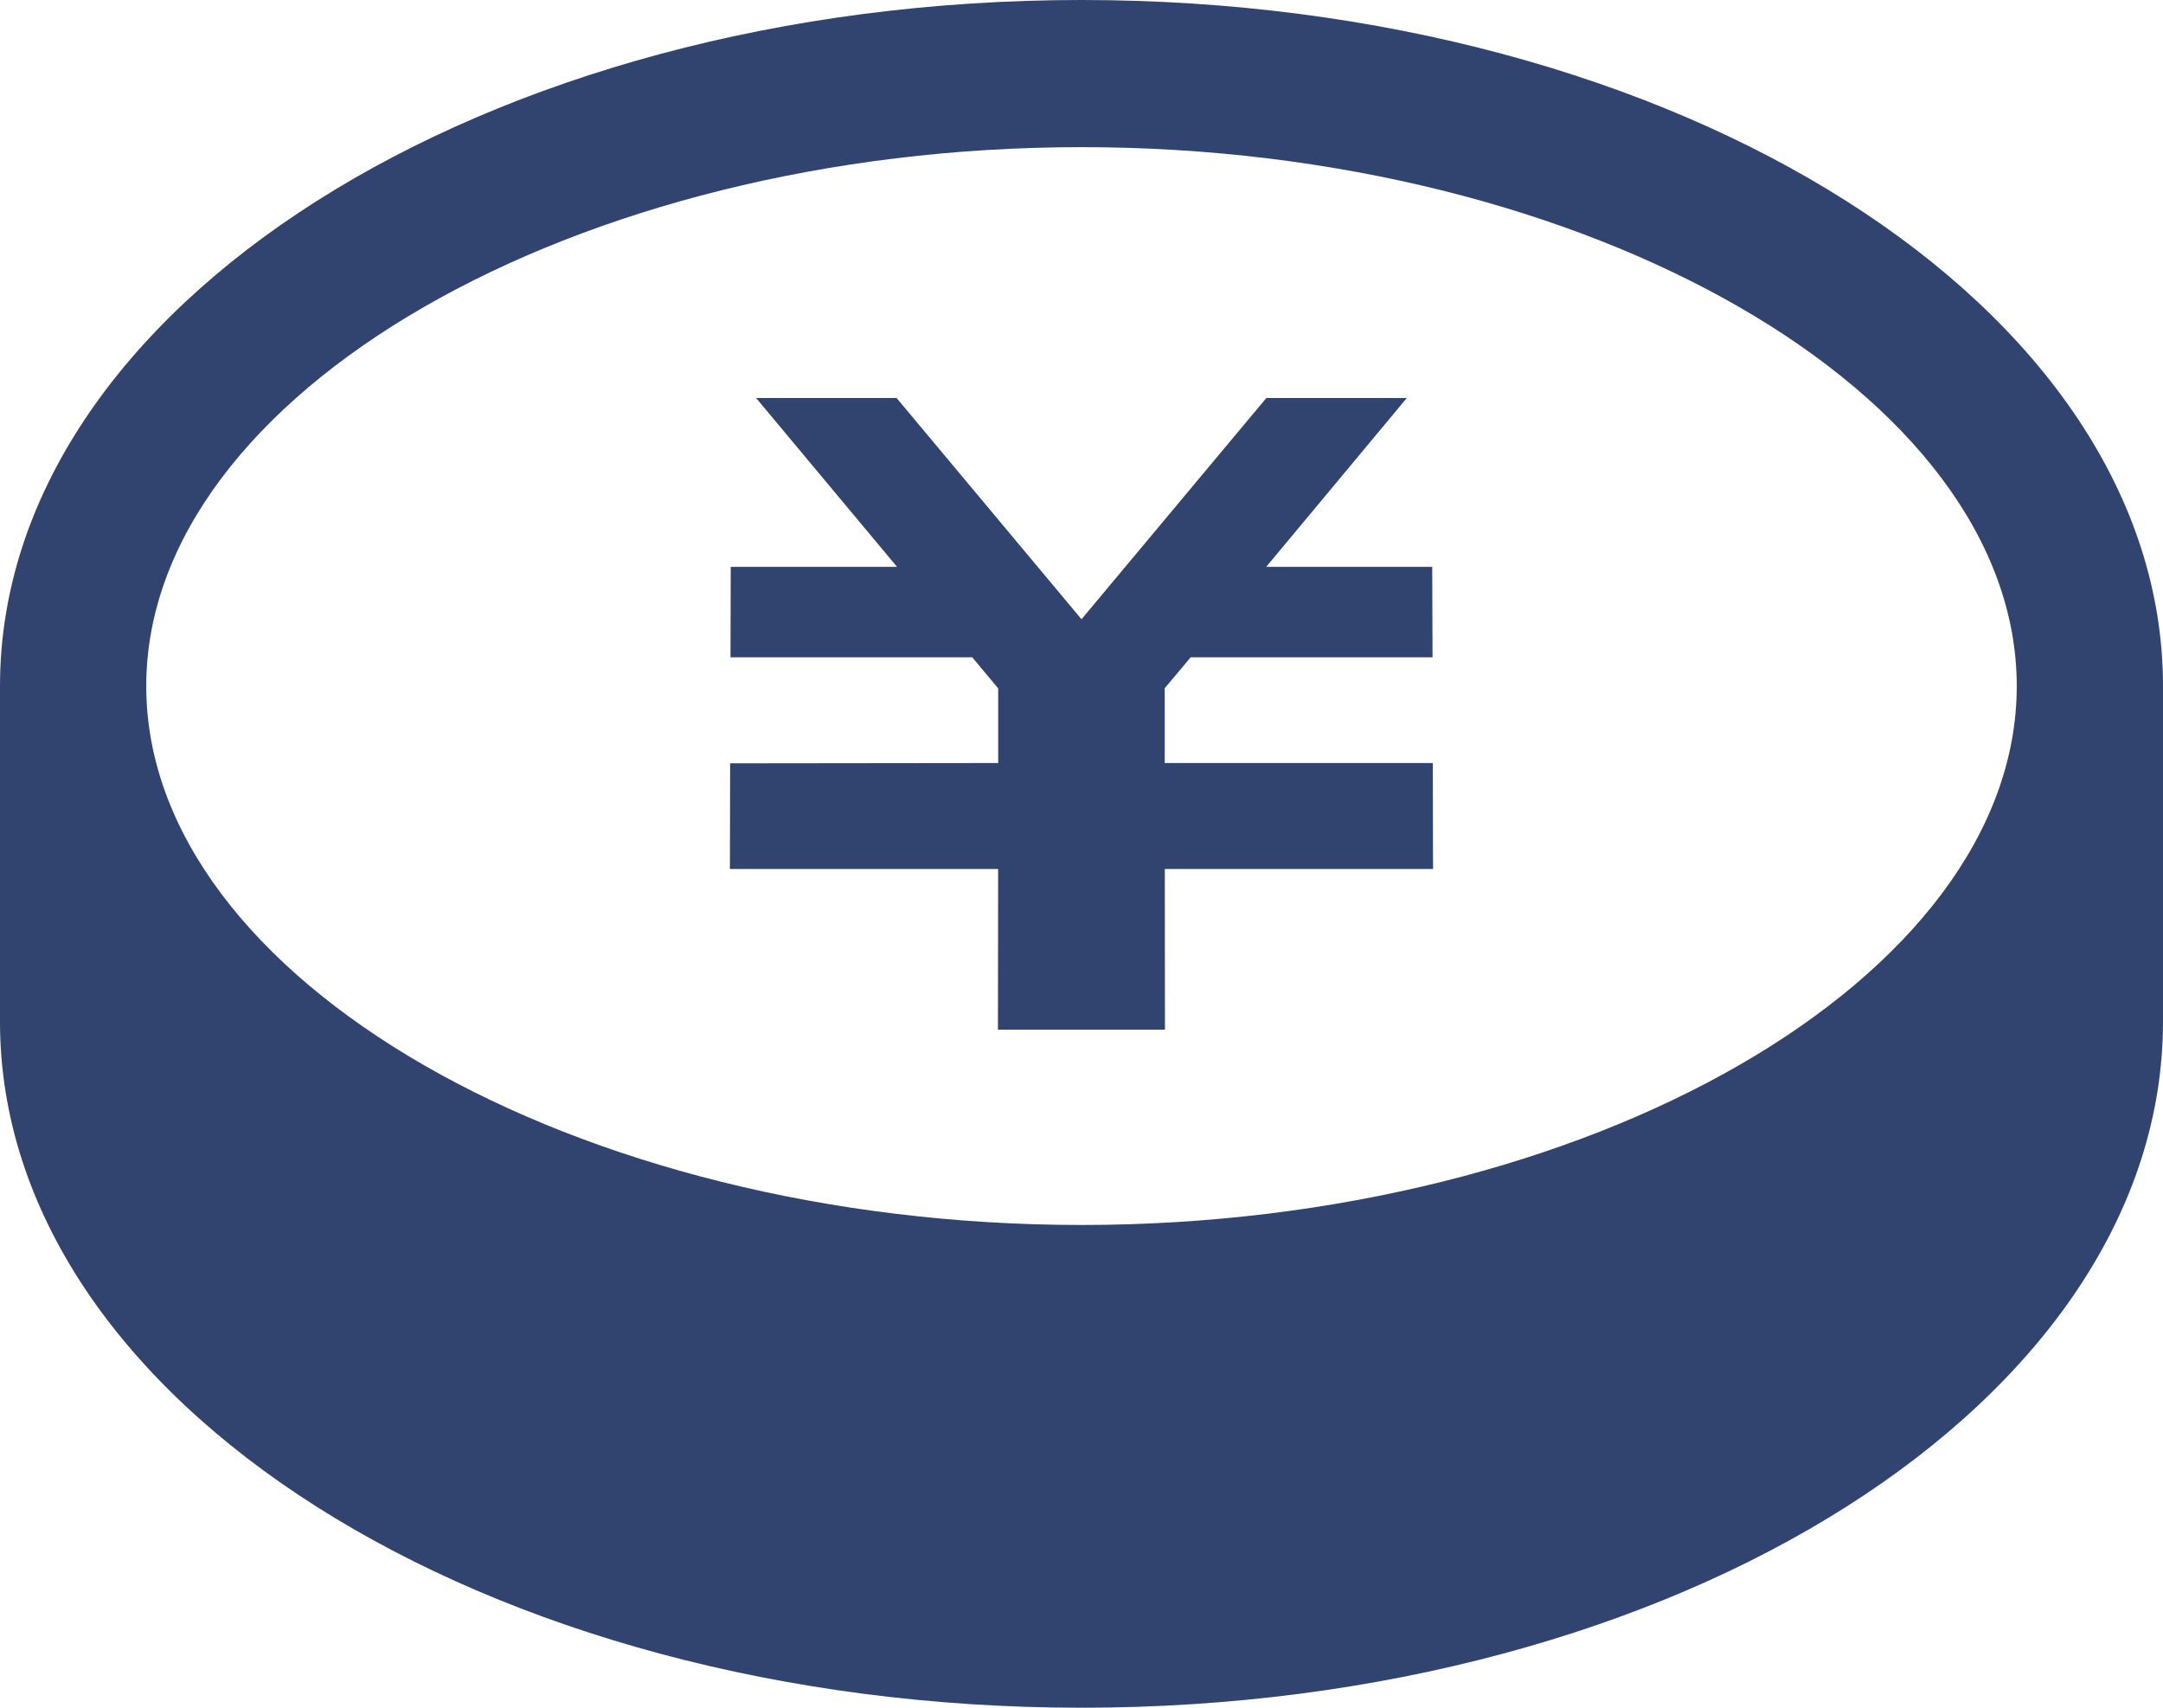 <svg width="114" height="90" viewBox="0 0 114 90" fill="none" xmlns="http://www.w3.org/2000/svg">
<g clip-path="url(#clip0_228_672)">
<path d="M62.754 34.64L61.385 36.271L61.387 40.213H75.516L75.525 45.007L75.53 45.797H61.391L61.398 54.265H52.596L52.607 45.797H38.469L38.471 45.007L38.482 40.229L52.61 40.213V36.282L51.242 34.64H38.5L38.513 29.875H47.279L39.851 20.976H47.255L57 32.635L66.742 20.976H74.145L66.735 29.875H75.485L75.501 34.64H62.754Z" fill="#30446F"/>
<path d="M57 0C25.521 0 0 16.189 0 36.159V53.841C0 73.816 25.521 90 57 90C88.479 90 114 73.816 114 53.841V36.159C114 16.189 88.479 0 57 0ZM57 7.755C83.719 7.755 106.292 20.761 106.292 36.159C106.292 51.557 83.719 64.558 57 64.558C30.281 64.558 7.708 51.552 7.708 36.159C7.708 20.765 30.281 7.755 57 7.755Z" fill="#30446F"/>
</g>
<defs>
<clipPath id="clip0_228_672">
<rect width="114" height="90" fill="white"/>
</clipPath>
</defs>
</svg>
